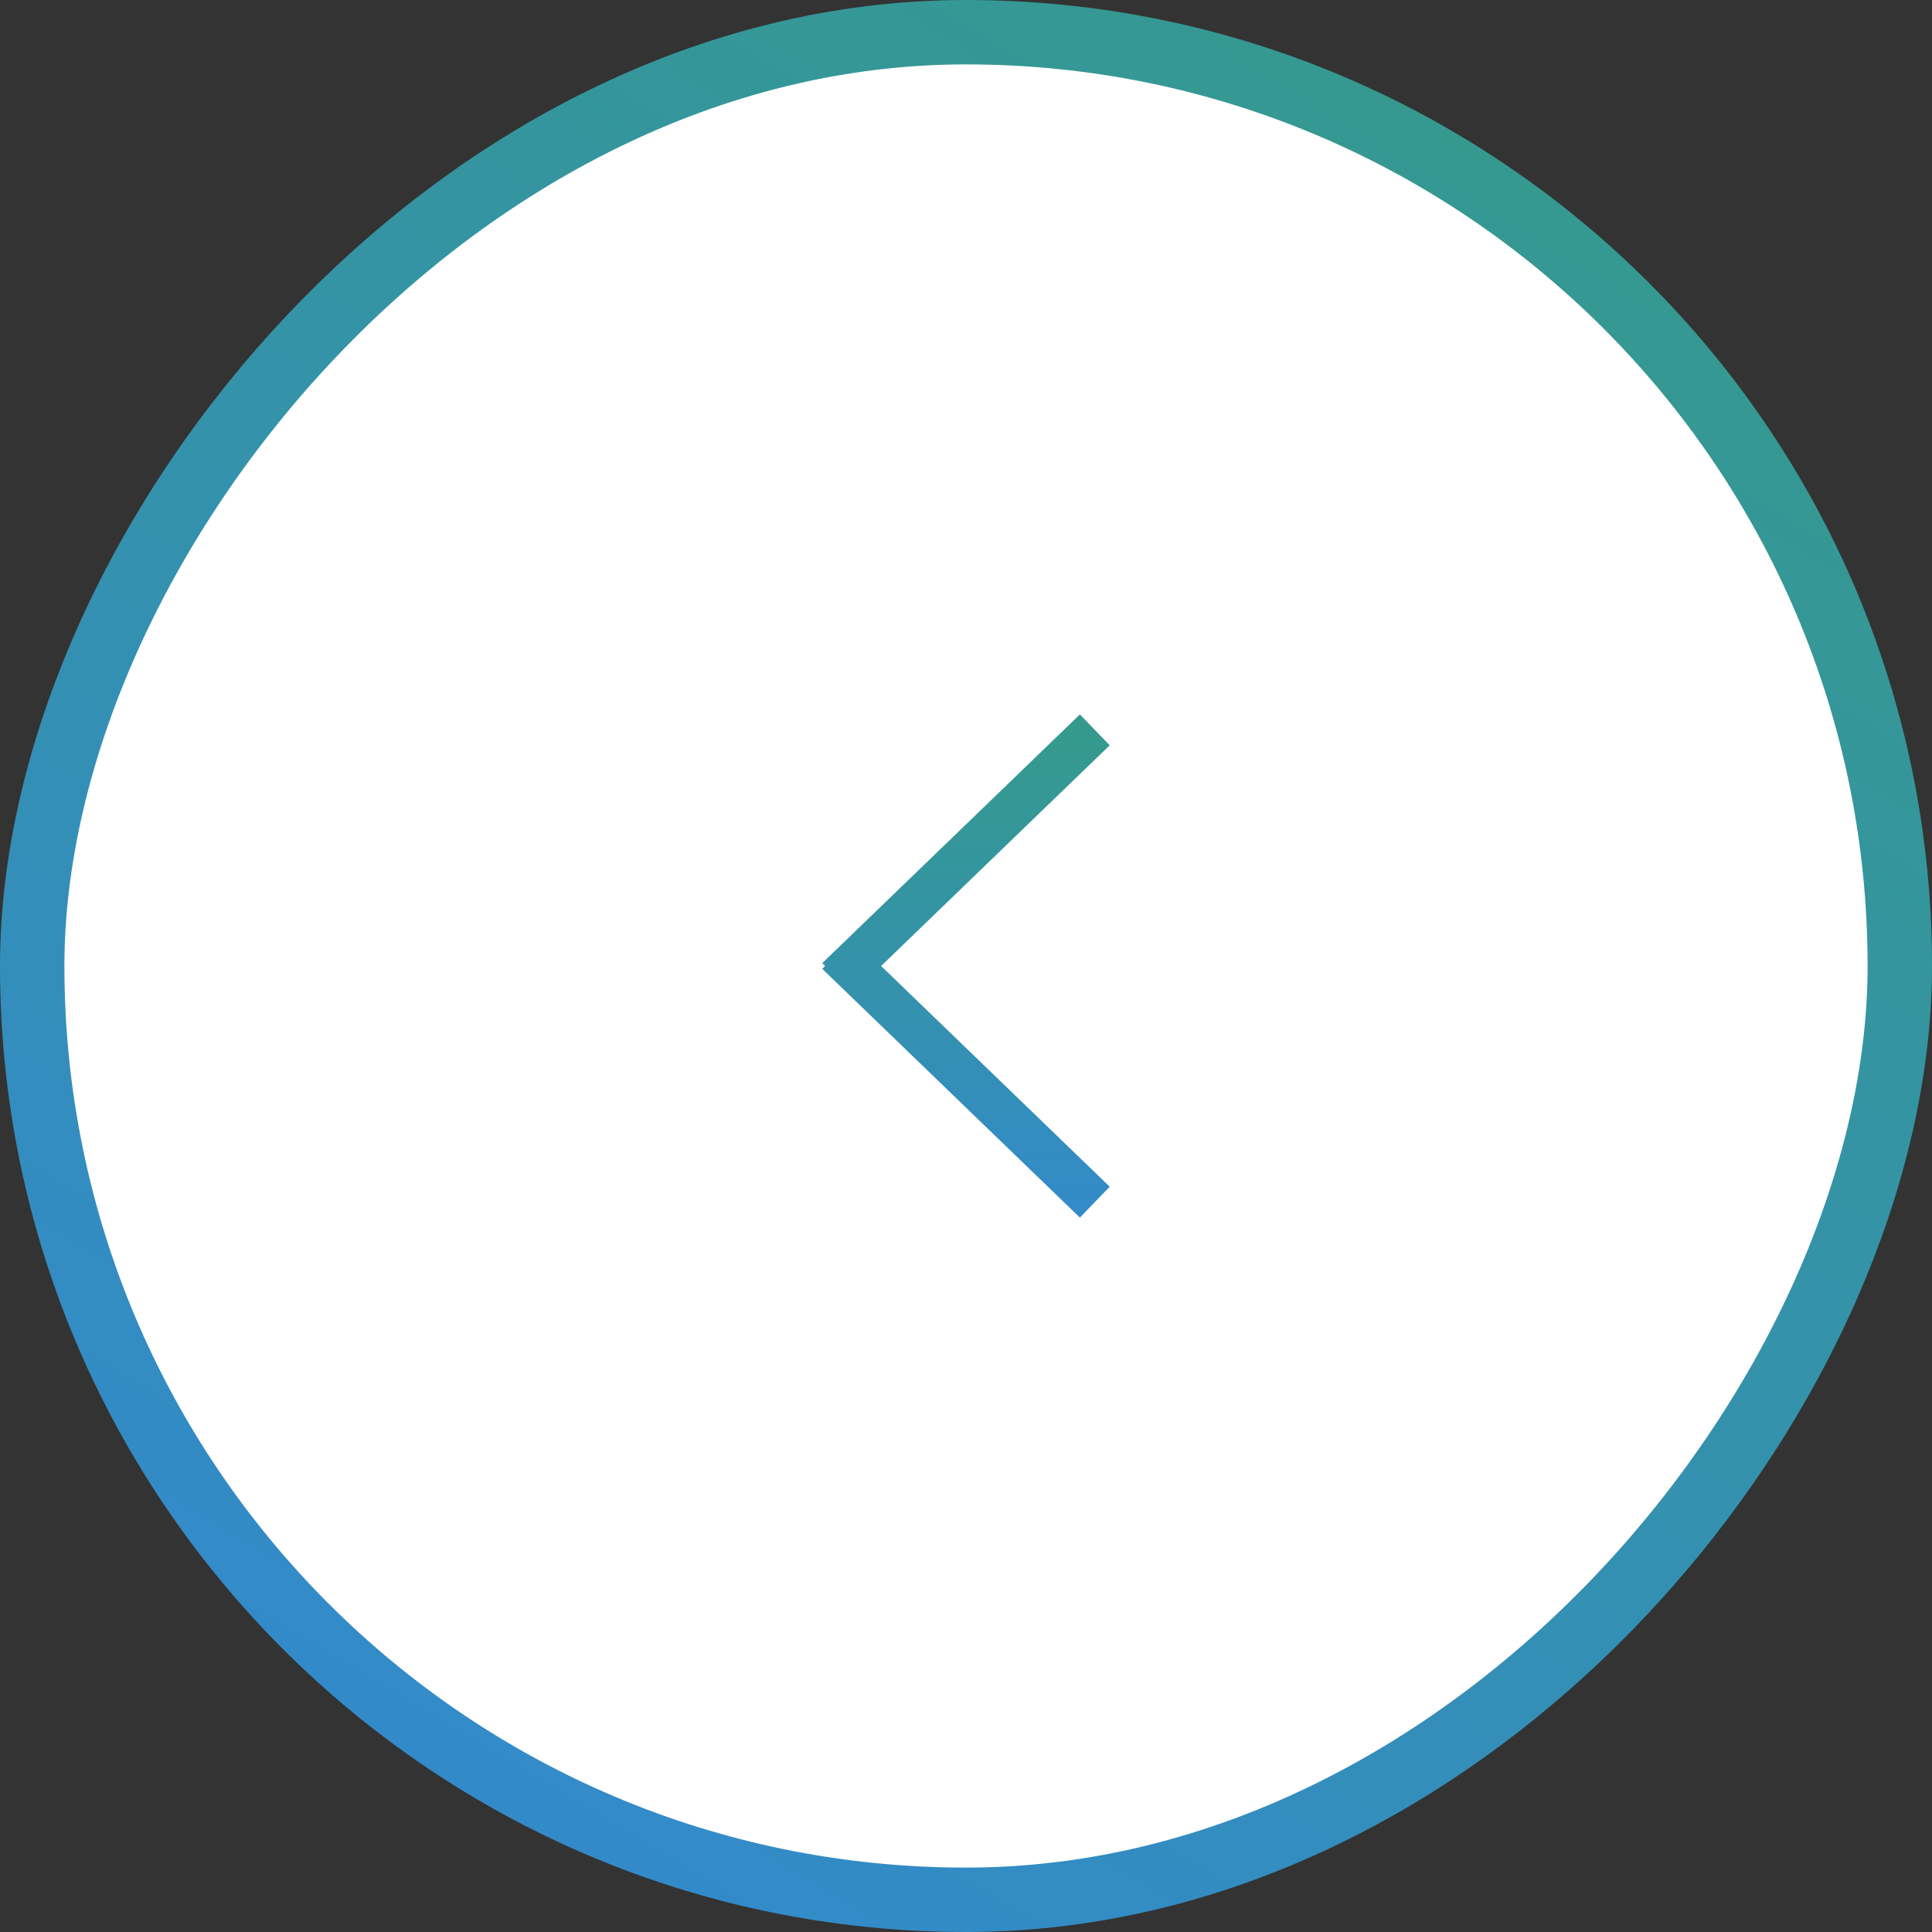 <svg width="90" height="90" viewBox="0 0 90 90" fill="none" xmlns="http://www.w3.org/2000/svg">
<rect x="0" y="0" width="90" height="90" fill="#333333" stroke="none"/>
<rect x="-1.5" y="1.5" width="87" height="87" rx="43.5" transform="matrix(-1 0 0 1 87 0)" fill="white" stroke="url(#paint0_linear_237_337)" stroke-width="3"/>
<path d="M51 34L39 45.585M39 44.415L51 56" stroke="url(#paint1_linear_237_337)" stroke-width="2"/>
<defs>
<linearGradient id="paint0_linear_237_337" x1="68" y1="90" x2="14" y2="2.51532e-06" gradientUnits="userSpaceOnUse">
<stop stop-color="#3389CE"/>
<stop offset="1" stop-color="#359A8B"/>
</linearGradient>
<linearGradient id="paint1_linear_237_337" x1="45" y1="56" x2="45" y2="34" gradientUnits="userSpaceOnUse">
<stop stop-color="#338BC7"/>
<stop offset="1" stop-color="#359A8D"/>
</linearGradient>
</defs>
</svg>
